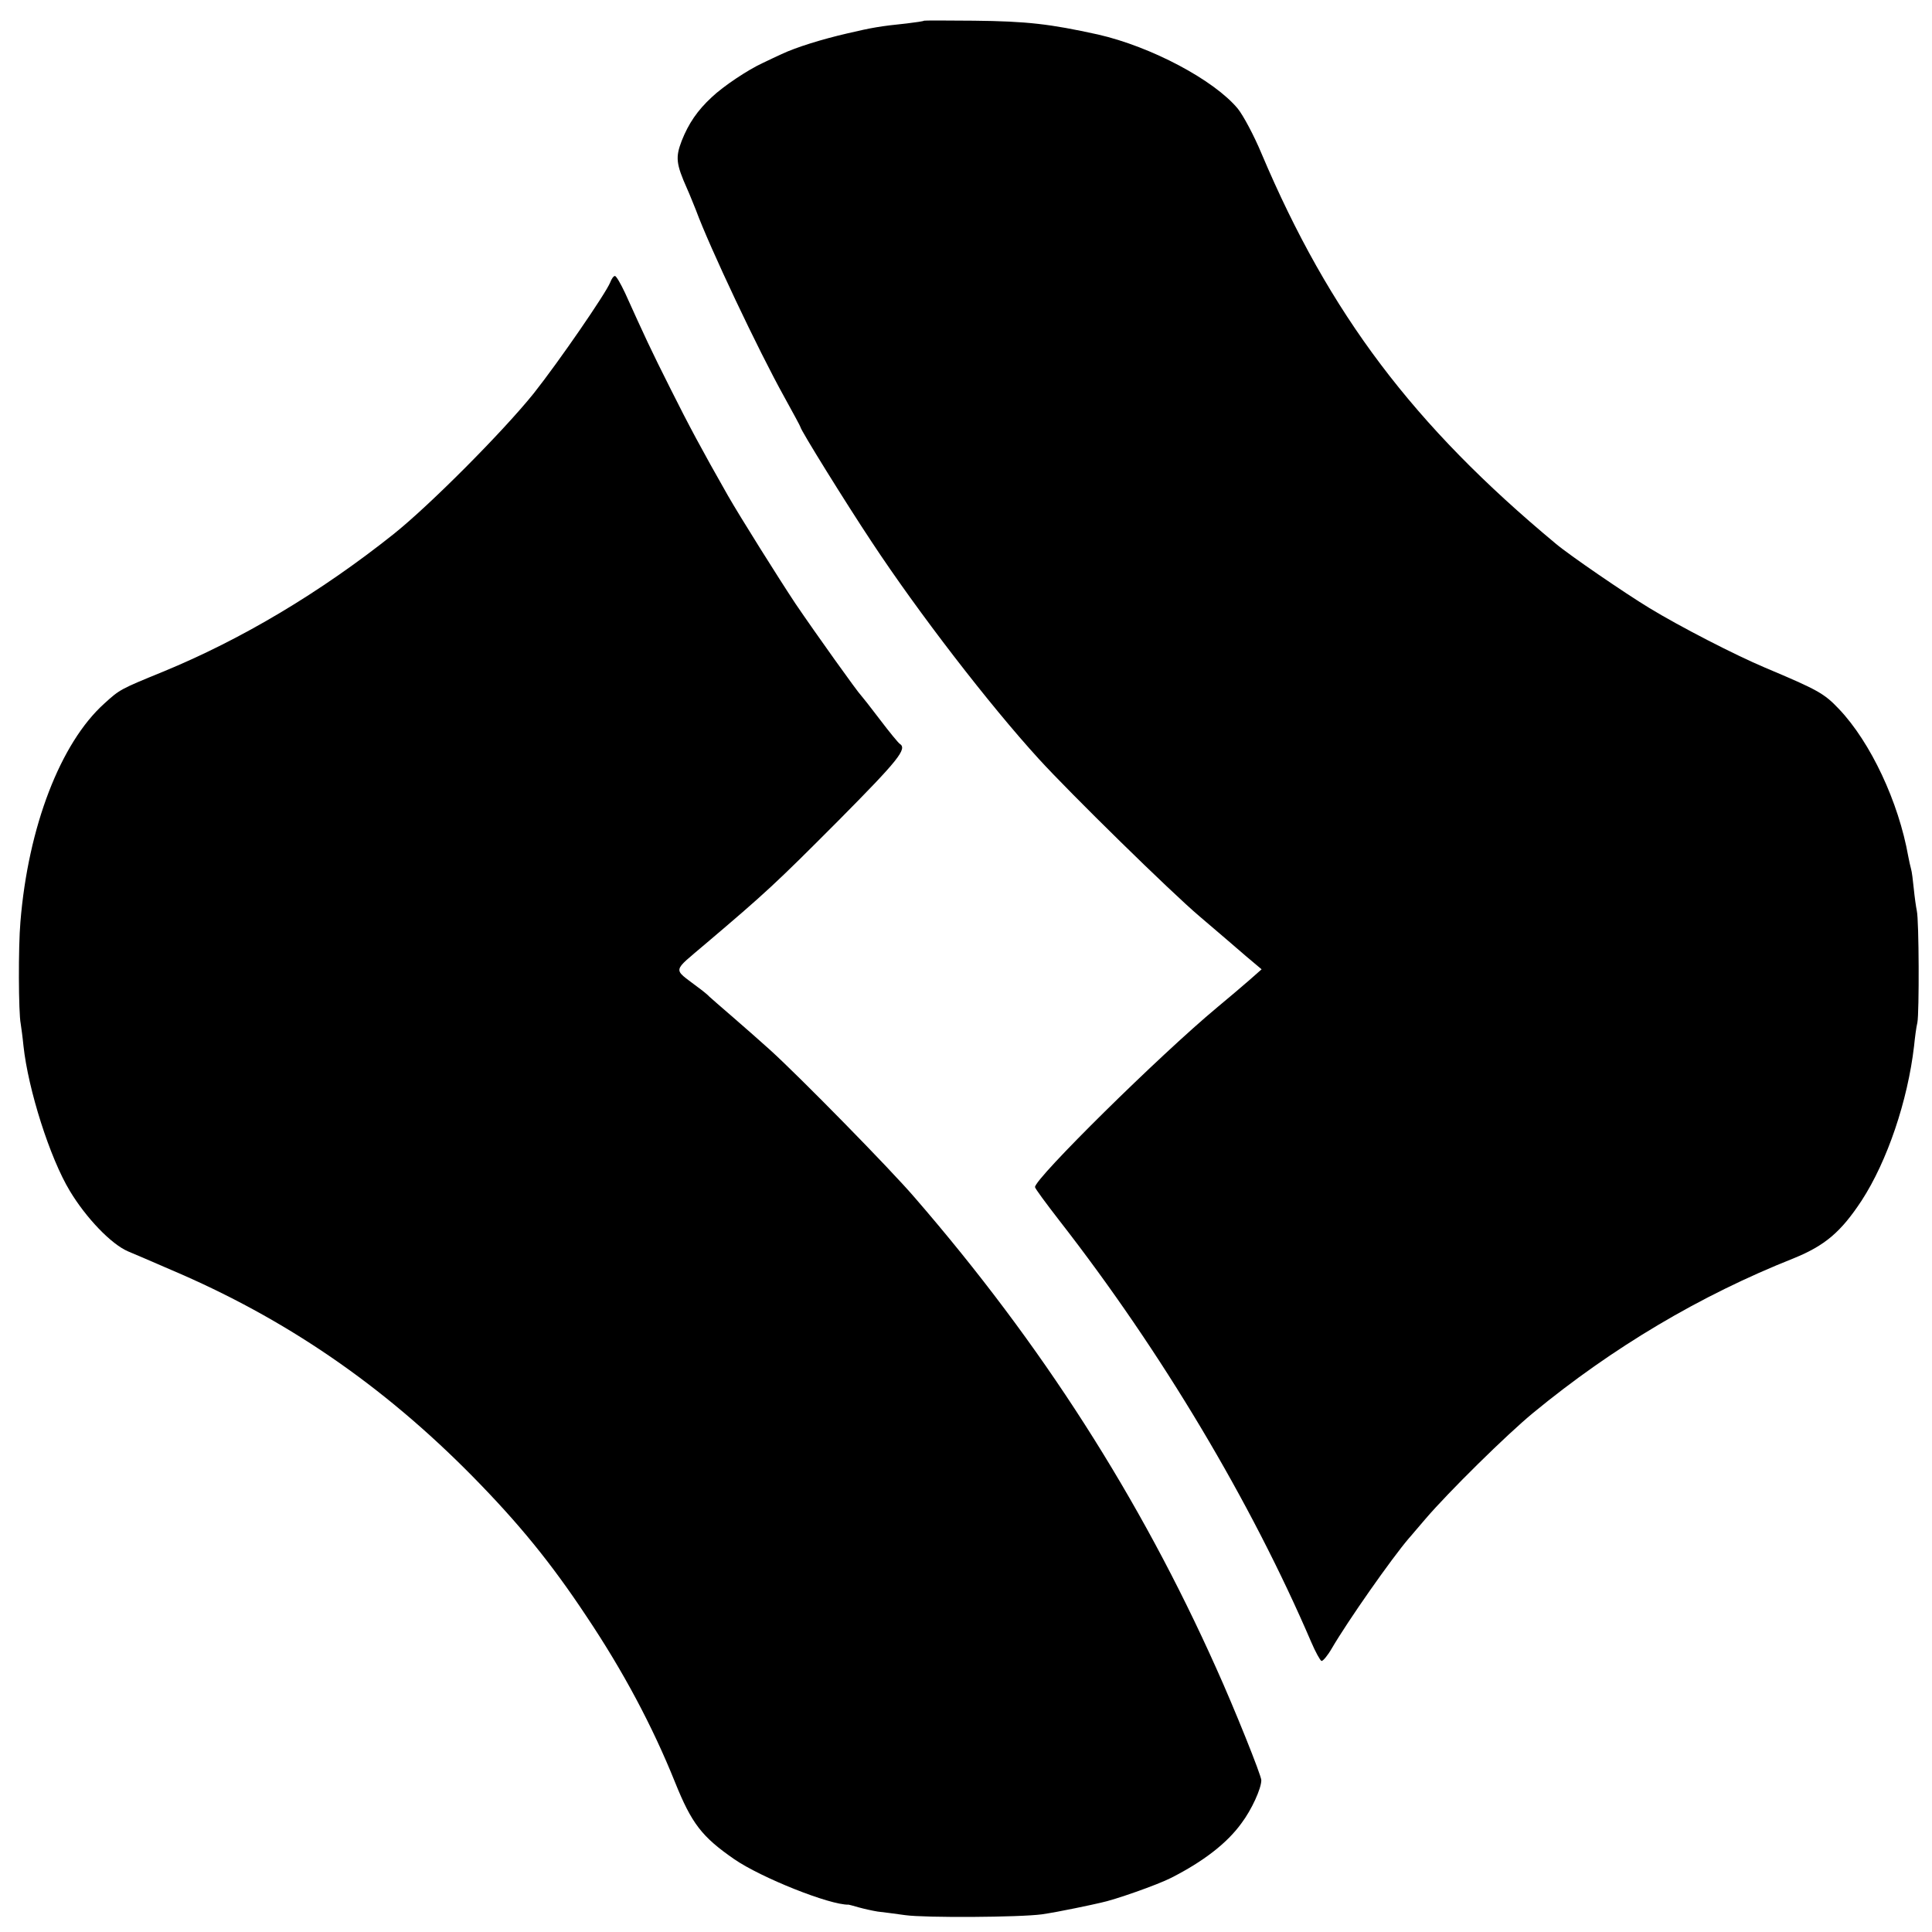 <?xml version="1.0" standalone="no"?>
<!DOCTYPE svg PUBLIC "-//W3C//DTD SVG 20010904//EN"
 "http://www.w3.org/TR/2001/REC-SVG-20010904/DTD/svg10.dtd">
<svg version="1.0" xmlns="http://www.w3.org/2000/svg"
 width="700pt" height="700pt" viewBox="0 0 700 700"
 preserveAspectRatio="xMidYMid meet">
<g transform="translate(0,700) scale(0.1,-0.1)"
fill="#000000" stroke="none">
<path d="M3348 6925 c-2 -2 -30 -6 -63 -10 -97 -10 -125 -15 -215 -36 -91 -21
-185 -50 -238 -75 -19 -9 -50 -23 -70 -33 -52 -24 -141 -83 -183 -123 -52 -48
-84 -95 -109 -158 -23 -60 -21 -83 20 -175 10 -22 23 -56 31 -75 50 -136 227
-510 321 -679 32 -58 58 -106 58 -108 0 -10 165 -276 258 -416 168 -255 427
-591 606 -787 113 -124 478 -482 582 -570 61 -52 137 -117 168 -144 l57 -48
-43 -38 c-24 -21 -77 -66 -118 -100 -208 -173 -660 -619 -660 -651 0 -5 40
-59 88 -121 371 -476 695 -1020 913 -1528 15 -35 32 -66 37 -68 5 -1 22 19 37
45 59 101 216 325 280 400 6 6 32 38 60 70 83 97 294 305 390 384 288 237 604
425 944 560 113 46 171 95 246 209 93 143 167 362 190 560 3 30 8 69 12 85 7
36 6 370 -2 405 -3 14 -8 50 -11 80 -3 30 -7 63 -10 72 -3 10 -7 30 -10 45
-35 197 -136 413 -251 534 -54 57 -76 69 -268 150 -109 46 -309 149 -419 216
-86 52 -292 193 -339 233 -516 429 -820 832 -1066 1413 -27 65 -66 138 -86
163 -86 104 -314 225 -507 269 -173 38 -256 48 -450 50 -98 1 -179 1 -180 0z"/>
<path d="M2211 5977 c-16 -40 -186 -287 -277 -402 -110 -137 -376 -405 -509
-511 -264 -210 -548 -380 -835 -498 -154 -63 -156 -64 -212 -115 -159 -143
-276 -447 -304 -791 -8 -91 -7 -330 1 -369 2 -13 7 -49 10 -80 17 -159 96
-407 168 -526 59 -98 150 -193 211 -219 17 -7 87 -37 156 -67 414 -176 766
-417 1093 -749 167 -170 283 -312 411 -505 134 -200 240 -399 322 -603 60
-149 97 -197 214 -278 97 -67 347 -167 415 -165 2 0 19 -5 37 -10 18 -5 49
-12 68 -15 19 -2 64 -8 100 -13 71 -10 414 -8 495 3 28 4 82 14 120 22 39 8
81 17 93 20 50 10 206 65 255 90 118 60 203 126 255 198 37 49 72 126 72 156
0 17 -97 259 -163 405 -276 617 -633 1175 -1092 1705 -89 104 -420 441 -525
536 -30 27 -91 81 -135 119 -44 38 -82 71 -85 74 -3 4 -22 20 -44 36 -89 68
-92 51 30 155 218 185 253 217 482 447 218 220 250 260 222 278 -5 3 -38 43
-72 88 -34 45 -65 84 -68 87 -11 10 -164 224 -238 333 -61 92 -201 315 -245
392 -95 167 -142 255 -207 385 -73 145 -93 189 -165 348 -16 34 -32 62 -37 62
-5 0 -12 -10 -17 -23z"/>
</g>
</svg>
